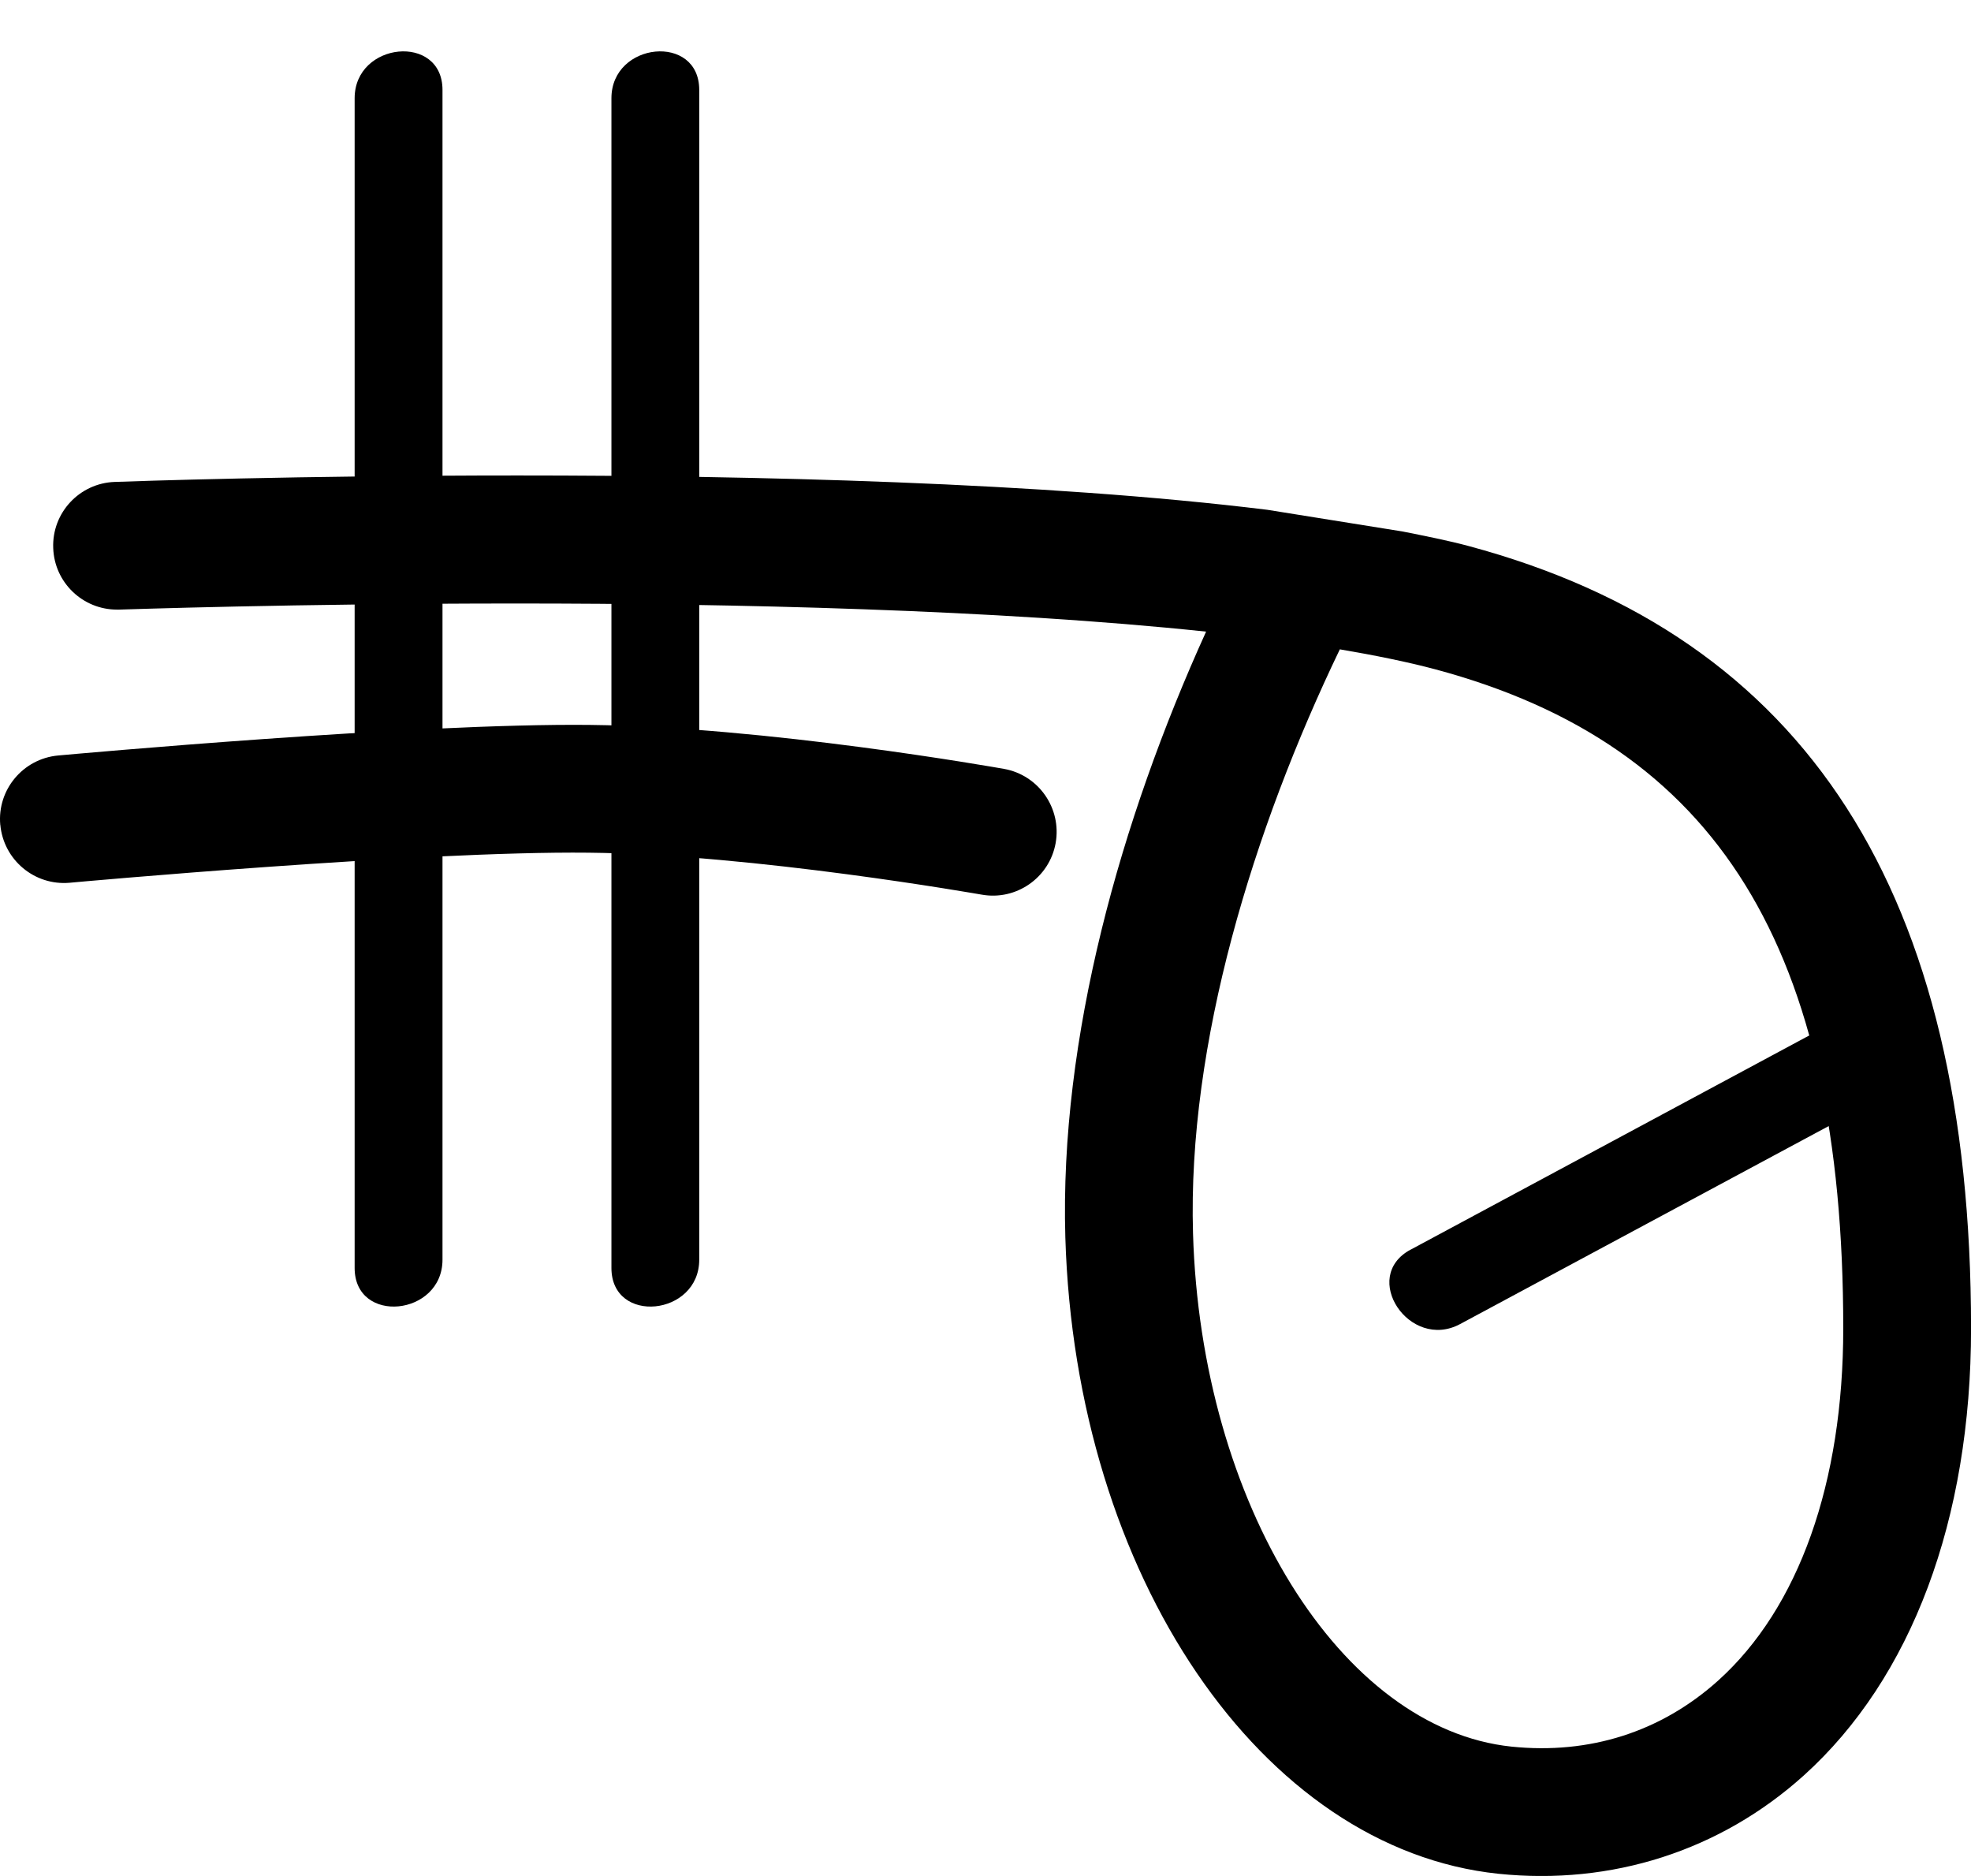 <?xml version="1.0" encoding="UTF-8" standalone="no"?>
<!-- Created with Inkscape (http://www.inkscape.org/) -->

<svg
   width="143.049"
   height="136.123"
   viewBox="0 0 37.848 36.015"
   version="1.1"
   id="svg1615"
   xmlns="http://www.w3.org/2000/svg"
   xmlns:svg="http://www.w3.org/2000/svg">
  <defs
     id="defs1612">
    <clipPath
       clipPathUnits="userSpaceOnUse"
       id="clipPath16093">
      <path
         d="M 162.307,187.502 H 854.256 V 344.177 H 162.307 Z"
         id="path16091" />
    </clipPath>
    <clipPath
       clipPathUnits="userSpaceOnUse"
       id="clipPath16033">
      <path
         d="M 162.307,187.502 H 854.256 V 344.177 H 162.307 Z"
         id="path16031" />
    </clipPath>
  </defs>
  <path
     d="M 2.202,9.252 C 2.517,9.24 5.749,9.128 9.94,9.128 c 4.5,0 10.104,0.131 14.396,0.659 l 2.595,0.416 c 0.441,0.088 0.885,0.176 1.268,0.279 6.492,1.741 9.65,6.654 9.65,15.02 0,3.669 -1.141,6.718 -3.213,8.585 -1.602,1.442 -3.684,2.112 -5.864,1.886 -4.548,-0.476 -8.121,-5.728 -8.315,-12.218 -0.112,-3.817 1.054,-7.999 2.703,-11.629 -4.015,-0.424 -9.088,-0.54 -13.242,-0.54 -4.274,0 -7.548,0.116 -7.627,0.117 h -0.046 c -0.655,0 -1.2,-0.519 -1.223,-1.181 C 0.995,9.845 1.526,9.276 2.202,9.252 m 33.193,16.249 c 0,-7.297 -2.415,-11.198 -7.832,-12.651 -0.537,-0.143 -1.163,-0.27 -1.835,-0.384 -1.664,3.458 -2.928,7.572 -2.819,11.216 0.153,5.182 2.84,9.507 6.115,9.85 1.501,0.155 2.874,-0.284 3.969,-1.268 1.549,-1.395 2.402,-3.797 2.402,-6.763"
     style="fill:#000000;fill-opacity:1;fill-rule:nonzero;stroke:none;stroke-width:0.353"
     id="path16035" />
  <path
     d="m 0.005,15.835 c -0.061,-0.673 0.437,-1.269 1.111,-1.331 0.279,-0.025 6.863,-0.623 10.214,-0.587 3.39,0.037 7.764,0.812 7.949,0.844 0.667,0.119 1.11,0.758 0.992,1.424 -0.119,0.666 -0.757,1.11 -1.422,0.99 -0.044,-0.006 -4.361,-0.772 -7.545,-0.805 -3.226,-0.035 -9.898,0.57 -9.964,0.577 -0.675,0.061 -1.271,-0.436 -1.334,-1.112"
     style="fill:#000000;fill-opacity:1;fill-rule:nonzero;stroke:none;stroke-width:0.353"
     id="path16037" />
  <path
     d="M 13.427,1.726 V 24.183 c 0,1.085 -1.686,1.252 -1.686,0.16 V 1.886 c 0,-1.085 1.686,-1.25 1.686,-0.16"
     style="fill:#000000;fill-opacity:1;fill-rule:nonzero;stroke:none;stroke-width:0.353"
     id="path16039" />
  <path
     d="M 8.497,1.726 V 24.183 c 0,1.085 -1.687,1.252 -1.687,0.16 V 1.886 c 0,-1.085 1.687,-1.25 1.687,-0.16"
     style="fill:#000000;fill-opacity:1;fill-rule:nonzero;stroke:none;stroke-width:0.353"
     id="path16041" />
  <path
     d="m 27.086,23.992 c 2.649,-1.423 5.299,-2.846 7.948,-4.27 0.968,-0.519 1.926,0.907 0.952,1.429 -2.651,1.423 -5.299,2.846 -7.949,4.269 -0.968,0.519 -1.924,-0.906 -0.951,-1.429"
     style="fill:#000000;fill-opacity:1;fill-rule:nonzero;stroke:none;stroke-width:0.353"
     id="path230" />
</svg>
